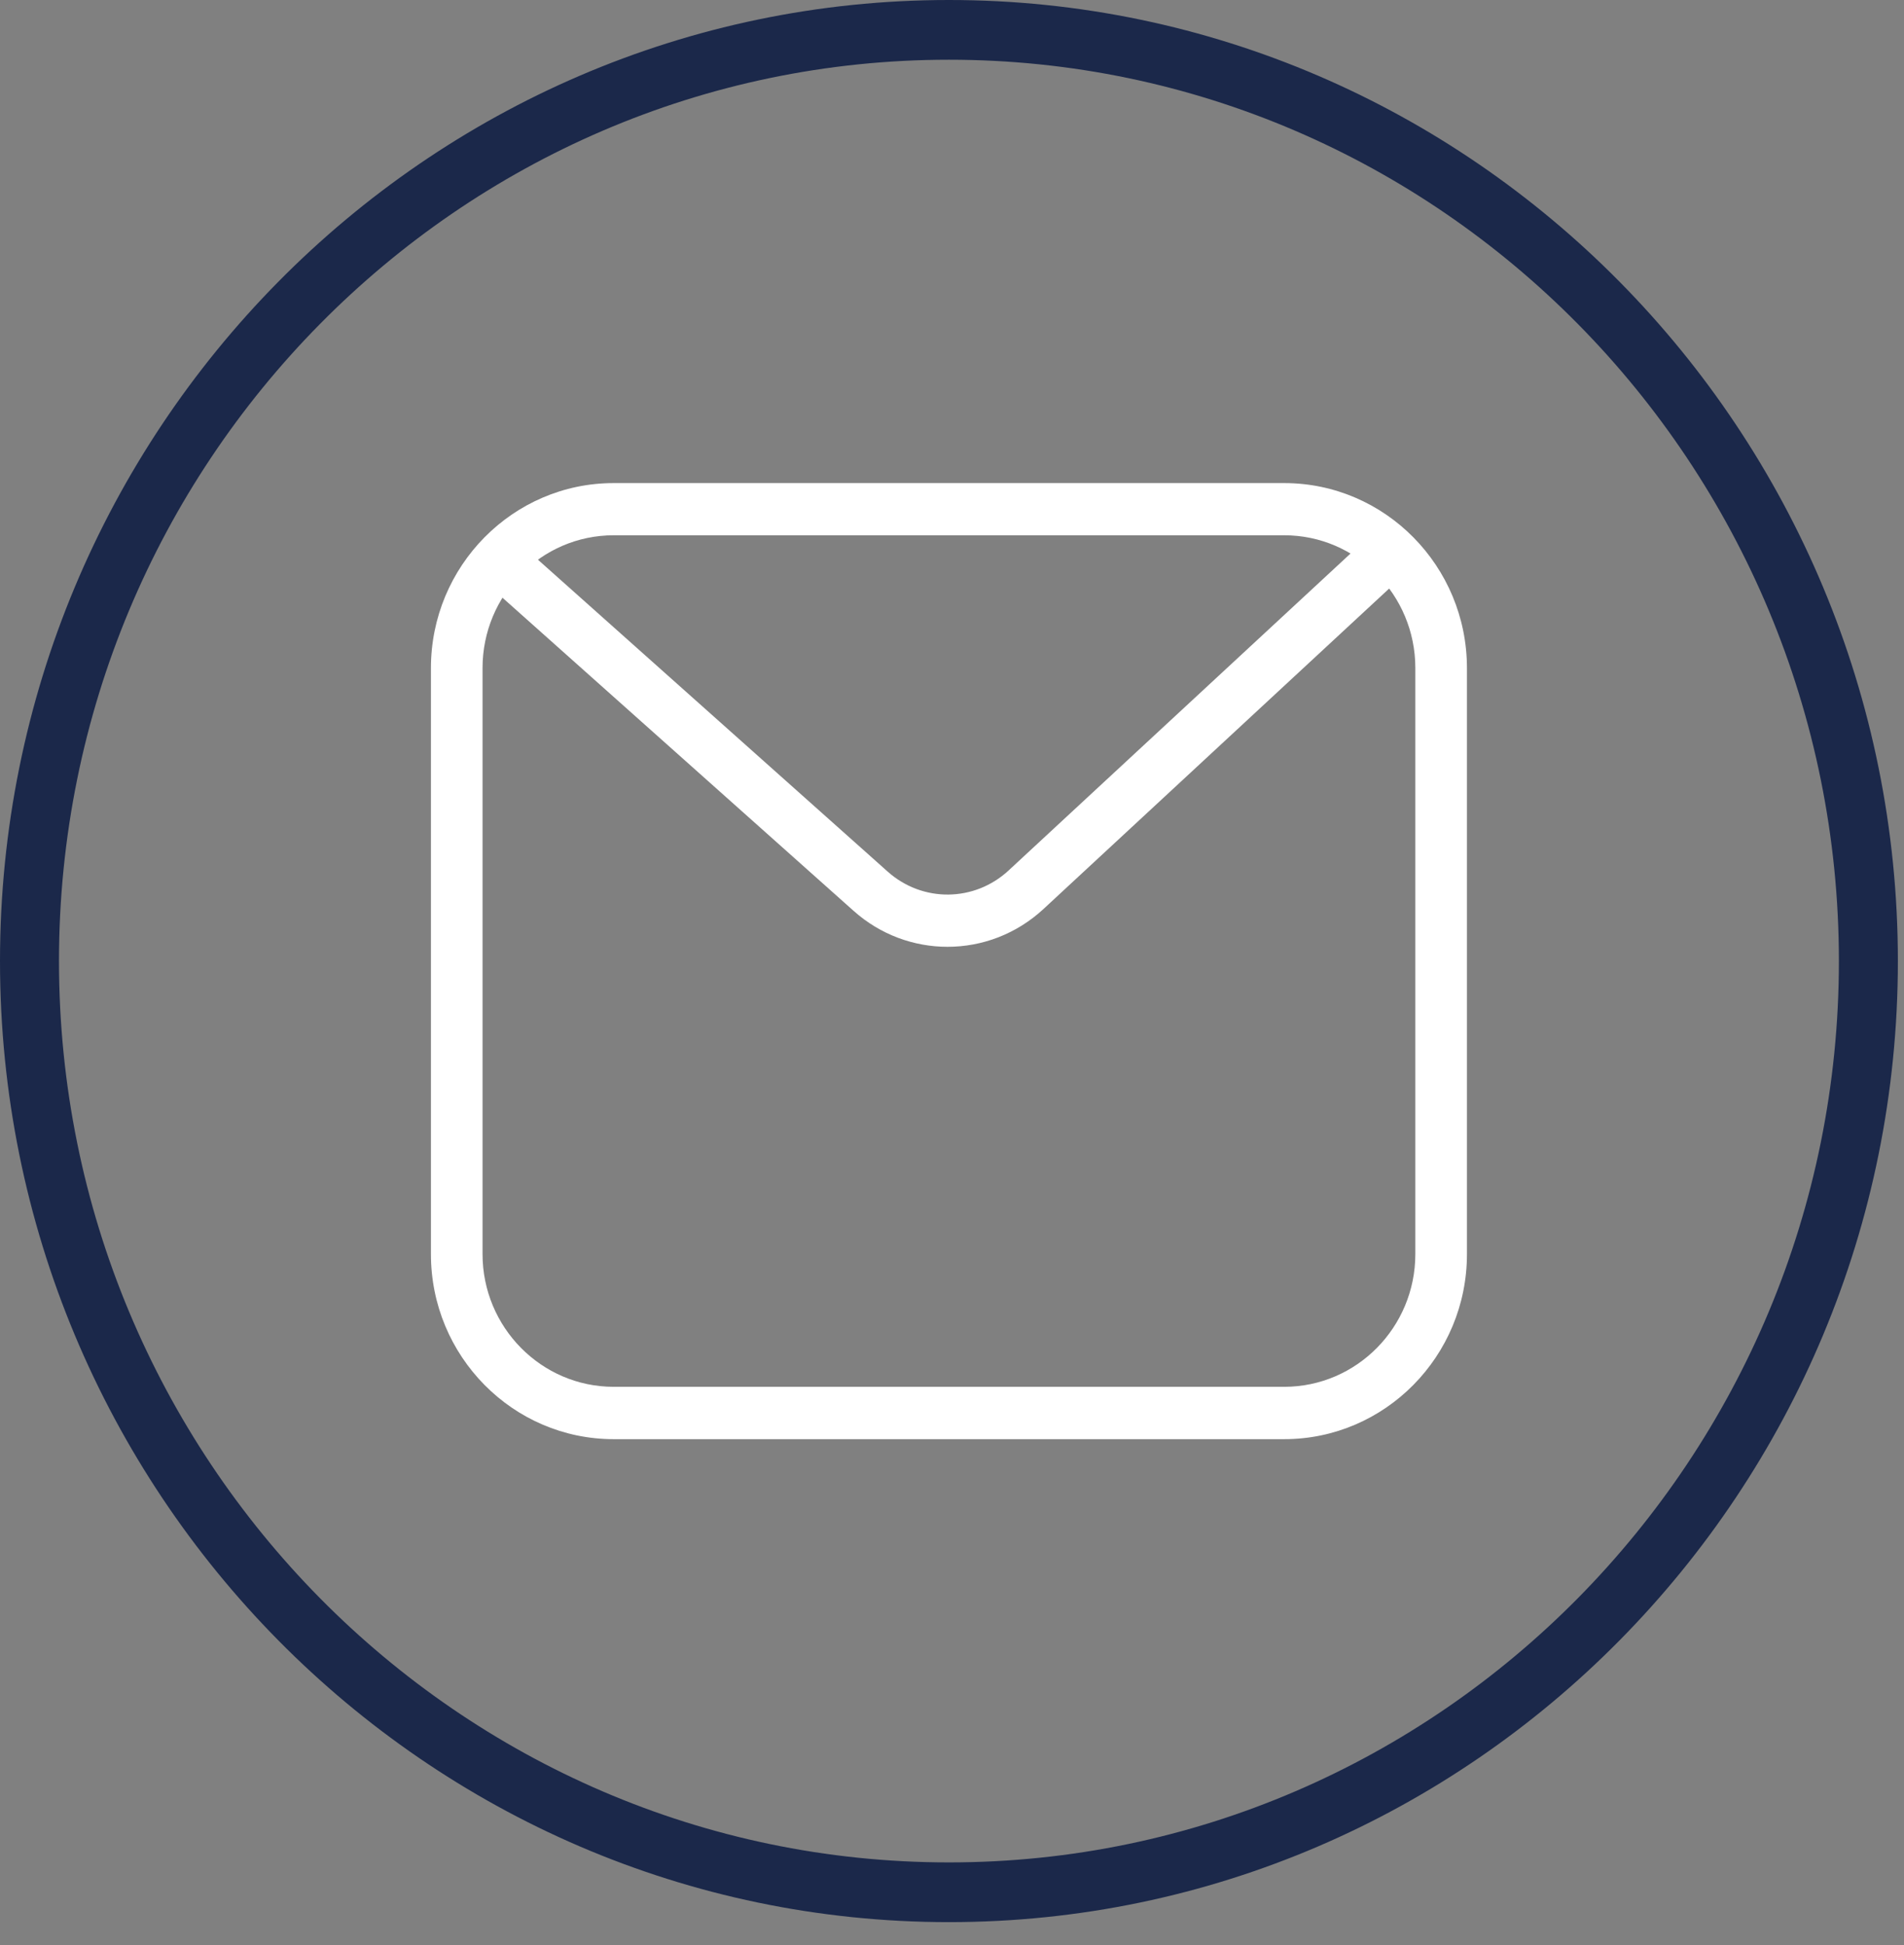 <svg width="46" height="47" viewBox="0 0 46 47" fill="none" xmlns="http://www.w3.org/2000/svg">
<rect x="0" y="0" width="46" height="47" fill="#808080" stroke="none"/>
<path d="M22.926 46.441C10.285 46.441 0 36.024 0 23.221C0 10.417 10.285 0 22.926 0C35.568 0 45.852 10.417 45.852 23.221C45.852 36.024 35.568 46.441 22.926 46.441ZM22.926 1.443C11.07 1.443 1.425 11.213 1.425 23.221C1.425 35.229 11.07 44.998 22.926 44.998C34.782 44.998 44.427 35.229 44.427 23.221C44.427 11.213 34.782 1.443 22.926 1.443Z" fill="#1B284A"/>
<path d="M31.027 34.772H14.825C12.39 34.772 10.411 32.766 10.411 30.302V16.143C10.411 13.677 12.392 11.672 14.825 11.672H31.027C33.462 11.672 35.441 13.678 35.441 16.143V30.302C35.441 32.768 33.46 34.772 31.027 34.772ZM14.825 12.933C13.078 12.933 11.658 14.373 11.658 16.141V30.3C11.658 32.069 13.08 33.507 14.825 33.507H31.027C32.775 33.507 34.194 32.068 34.194 30.3V16.141C34.194 14.371 32.773 12.933 31.027 12.933H14.825Z" fill="white"/>
<path d="M22.89 22.876C22.082 22.876 21.271 22.587 20.621 22.006L11.642 13.998L12.467 13.051L21.446 21.059C22.287 21.81 23.543 21.797 24.369 21.03L32.969 13.058L33.811 13.989L25.212 21.961C24.554 22.571 23.724 22.876 22.892 22.876H22.89Z" fill="white"/>
</svg>
